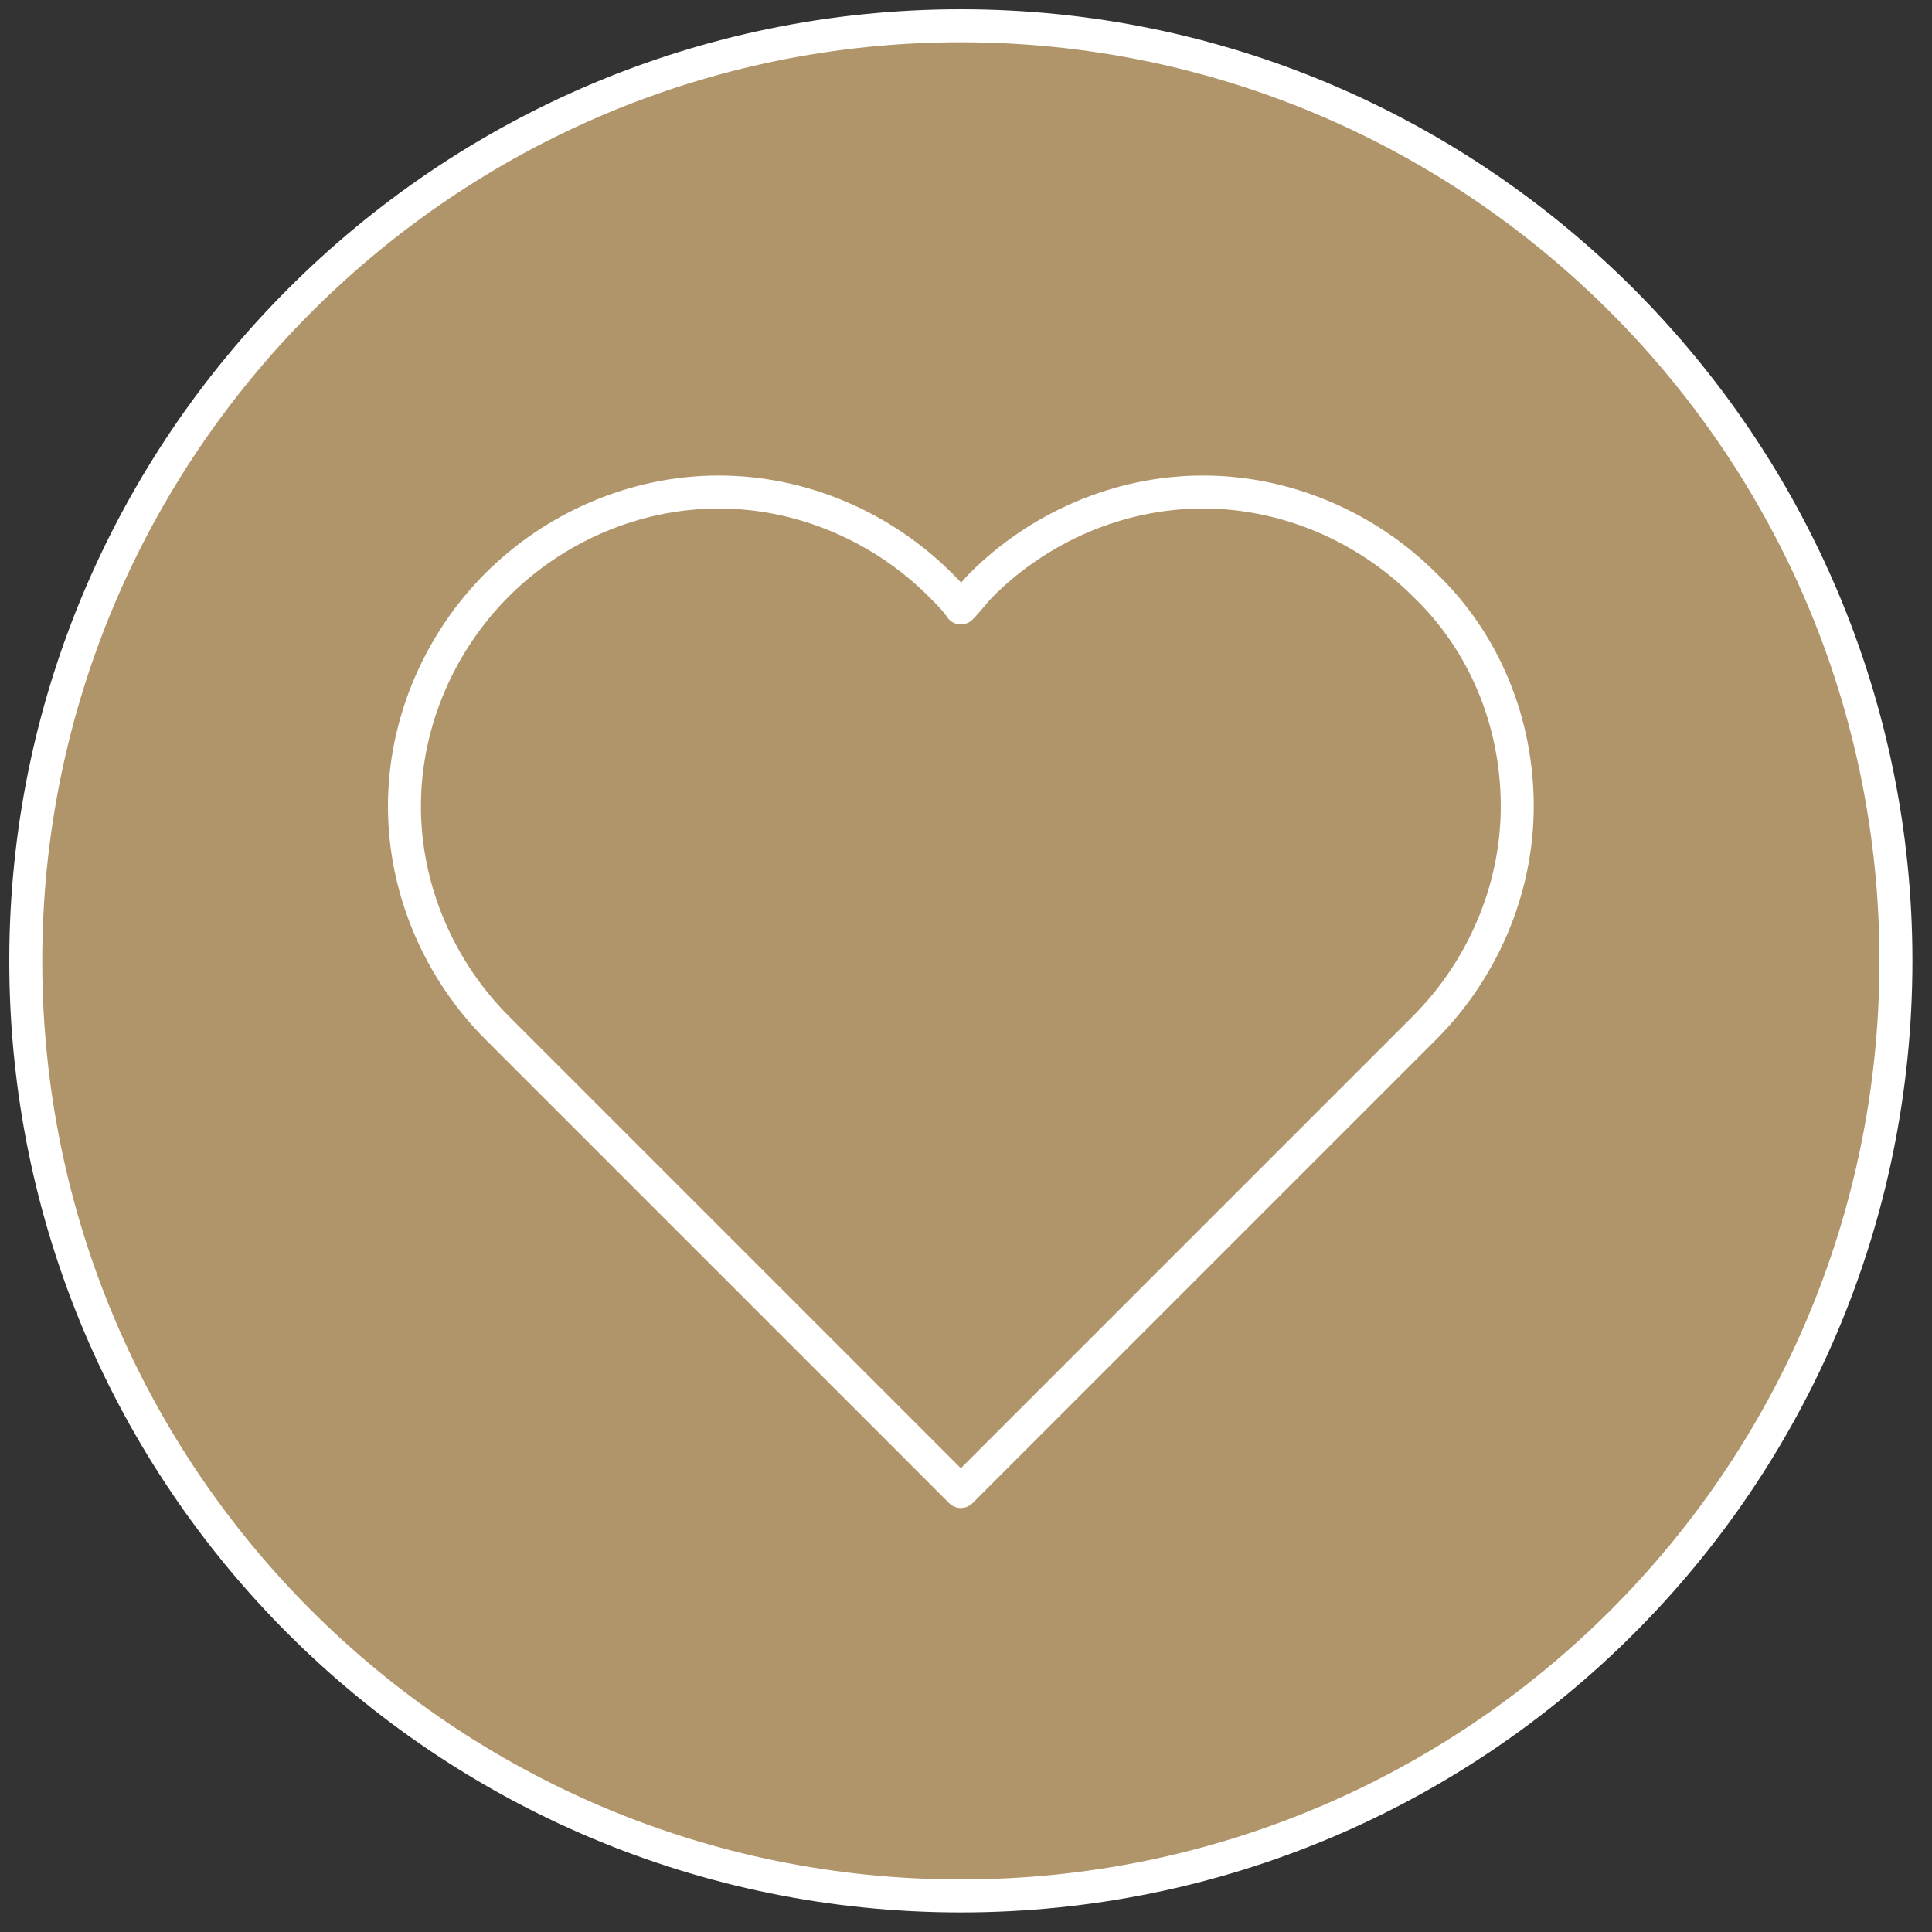 <?xml version="1.0" encoding="utf-8"?>
<!-- Generator: Adobe Illustrator 26.4.1, SVG Export Plug-In . SVG Version: 6.00 Build 0)  -->
<svg width="75px" height="75px" version="1.1" id="Layer_1" xmlns="http://www.w3.org/2000/svg" xmlns:xlink="http://www.w3.org/1999/xlink" x="0px" y="0px"
	 viewBox="0 0 75 75" style="enable-background:new 0 0 75 75;" xml:space="preserve">
<rect x="0" y="0" width="75" height="75" fill="#333333" stroke="none"/>
<style type="text/css">
	.st0{fill-rule:evenodd;clip-rule:evenodd;fill:#B1956A;}
	.st1{fill-rule:evenodd;clip-rule:evenodd;fill:none;stroke:#FFFFFF;stroke-width:1.28;}
	.st2{fill:none;stroke:#FFFFFF;stroke-width:1.28;stroke-linecap:round;stroke-linejoin:round;}
</style>
<path id="Stroke-21_00000176004920233474909500000014775520761456909981_" class="st0" d="M73.8,37.3c0,20.1-16.3,36.3-36.3,36.3
	S1.2,57.4,1.2,37.3C1.2,17.3,17.5,1,37.5,1S73.8,17.3,73.8,37.3z"/>
<g id="IP-Webpages-Desktop">
	<g id="Advisers-Flexible-Products-1" transform="translate(-333, -1009)">
		<g id="Group-7" transform="translate(334, 1010)">
			<path id="Stroke-21" class="st1" d="M72.6,36.3c0,20.1-16.3,36.3-36.3,36.3S0,56.4,0,36.3C0,16.3,16.3,0,36.3,0
				S72.6,16.3,72.6,36.3z"/>
			<path id="Stroke-85" class="st2" d="M54.3,21.7c-2.2-2.2-5.3-3.6-8.6-3.6s-6.4,1.4-8.6,3.6c-0.3,0.3-0.5,0.6-0.8,0.9
				c-0.2-0.3-0.5-0.6-0.8-0.9c-2.2-2.2-5.3-3.6-8.6-3.6s-6.4,1.4-8.6,3.6s-3.6,5.3-3.6,8.6s1.4,6.4,3.6,8.6l18,18l18-18
				c2.2-2.2,3.6-5.3,3.6-8.6S56.6,23.9,54.3,21.7z"/>
		</g>
	</g>
</g>
</svg>
